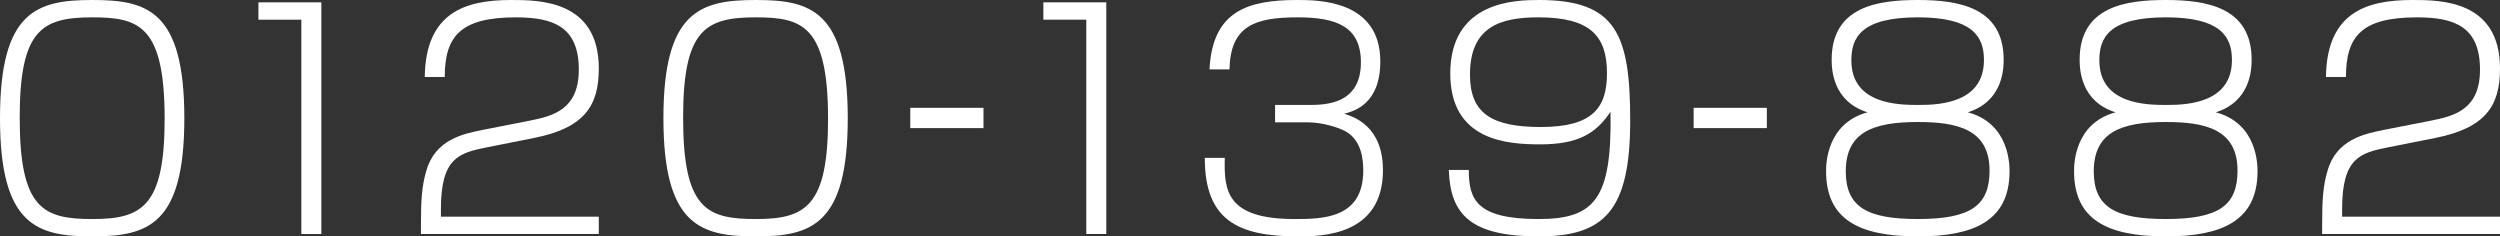 <?xml version="1.0" encoding="utf-8"?>
<!-- Generator: Adobe Illustrator 16.0.4, SVG Export Plug-In . SVG Version: 6.00 Build 0)  -->
<!DOCTYPE svg PUBLIC "-//W3C//DTD SVG 1.1//EN" "http://www.w3.org/Graphics/SVG/1.1/DTD/svg11.dtd">
<svg version="1.1" id="レイヤー_1" xmlns="http://www.w3.org/2000/svg" xmlns:xlink="http://www.w3.org/1999/xlink" x="0px"
	 y="0px" width="865.433px" height="81.828px" viewBox="0 0 865.433 81.828" enable-background="new 0 0 865.433 81.828"
	 xml:space="preserve">
<rect x="0" y="0" width="865.433" height="81.828" fill="#333333" stroke="none"/>
<g>
	<g>
		<path fill="#FFFFFF" d="M63.813,40.914c0,36.944-12.62,40.914-31.856,40.914C12.925,81.828,0,78.164,0,40.914
			C0,3.766,12.824,0,31.958,0C50.685,0,63.813,3.358,63.813,40.914z M6.819,40.812c0,31.653,8.244,35.011,25.241,35.011
			c17.098,0,24.935-4.377,24.935-34.706c0-32.365-8.957-35.112-25.139-35.112C14.249,6.005,6.819,10.584,6.819,40.812z"/>
		<path fill="#FFFFFF" d="M111.238,0.814v80.2h-6.921V6.819H89.458V0.814H111.238z"/>
		<path fill="#FFFFFF" d="M168.615,50.989c-9.771,1.935-15.979,3.664-15.979,21.373v2.646h54.654v6.005h-61.574v-2.239
			c0-9.771,0.305-14.248,1.832-19.541c3.053-10.991,12.925-12.926,19.439-14.249l16.081-3.155
			c8.244-1.628,17.302-3.766,17.302-17.709c0-14.757-8.651-18.116-21.78-18.116c-19.134,0-24.63,6.514-24.63,20.66h-6.921
			C147.344,4.478,160.778,0,176.961,0c9.567,0,30.329,0,30.329,23.714c0,13.027-5.089,20.559-22.289,24.019L168.615,50.989z"/>
		<path fill="#FFFFFF" d="M293.47,40.914c0,36.944-12.62,40.914-31.856,40.914c-19.032,0-31.958-3.664-31.958-40.914
			C229.656,3.766,242.48,0,261.614,0C280.341,0,293.47,3.358,293.47,40.914z M236.475,40.812c0,31.653,8.244,35.011,25.241,35.011
			c17.098,0,24.935-4.377,24.935-34.706c0-32.365-8.957-35.112-25.139-35.112C243.905,6.005,236.475,10.584,236.475,40.812z"/>
		<path fill="#FFFFFF" d="M340.456,37.326v7.022h-25.342v-7.022H340.456z"/>
		<path fill="#FFFFFF" d="M382.966,0.814v80.2h-6.921V6.819h-14.859V0.814H382.966z"/>
		<path fill="#FFFFFF" d="M423.988,54.653c-0.305,11.399,0.611,21.17,24.223,21.17c9.771,0,23.714-0.204,23.714-16.793
			c0-3.461-0.407-11.298-7.328-14.147c-1.222-0.509-6.208-2.544-12.111-2.544h-11.094v-6.005h11.297c5.802,0,18.422,0,18.422-14.758
			c0-12.518-8.651-15.571-21.882-15.571c-14.859,0-23.307,2.951-23.612,18.014h-6.92C419.713,3.867,431.825,0,449.025,0
			c7.226,0,28.802,0,28.802,21.271c0,14.859-9.159,17.2-12.518,18.116c3.358,1.018,13.434,4.274,13.434,19.542
			c0,22.798-21.475,22.899-29.413,22.899c-20.966,0-32.263-5.699-32.263-27.175H423.988z"/>
		<path fill="#FFFFFF" d="M508.458,58.826c0,10.279,2.646,16.997,24.223,16.997c19.541,0,25.342-7.227,24.833-37.148
			c-4.986,7.531-11.195,11.297-24.324,11.297c-11.195,0-31.144-1.119-31.144-24.528C502.046,0.305,524.742,0,532.782,0
			c26.666,0,31.551,11.806,31.551,41.728c0,31.347-9.058,40.1-31.652,40.1c-23.307,0-30.635-7.328-31.144-23.002H508.458z
			 M508.865,25.851c0,13.333,7.43,18.116,24.528,18.116c18.014,0,22.899-6.717,22.899-18.625c0-12.722-5.598-19.337-23.714-19.337
			C519.653,6.005,508.865,9.058,508.865,25.851z"/>
		<path fill="#FFFFFF" d="M611.635,37.326v7.022h-25.343v-7.022H611.635z"/>
		<path fill="#FFFFFF" d="M695.647,59.335c0,17.404-12.823,22.493-31.754,22.493c-20.457,0-31.754-5.903-31.754-22.595
			c0-2.035,0-16.487,14.351-20.355c-12.01-3.766-12.417-14.758-12.417-18.218C634.073,2.035,650.459,0,663.894,0
			c13.943,0,29.719,2.442,29.719,20.661c0,3.46-0.407,14.452-12.417,18.218C695.647,42.746,695.647,57.097,695.647,59.335z
			 M638.959,59.335c0,12.417,7.531,16.488,24.935,16.488c18.523,0,24.834-4.783,24.834-16.793c0-14.351-11.298-16.793-24.834-16.793
			C648.322,42.237,638.959,45.799,638.959,59.335z M640.893,20.864c0,15.47,16.691,15.47,23.51,15.47
			c7.735,0,22.391-1.018,22.391-15.572c0-8.244-4.07-14.757-22.899-14.757C644.149,6.005,640.893,13.129,640.893,20.864z"/>
		<path fill="#FFFFFF" d="M781.491,59.335c0,17.404-12.823,22.493-31.754,22.493c-20.457,0-31.754-5.903-31.754-22.595
			c0-2.035,0-16.487,14.351-20.355c-12.01-3.766-12.417-14.758-12.417-18.218C719.917,2.035,736.303,0,749.737,0
			c13.943,0,29.719,2.442,29.719,20.661c0,3.46-0.407,14.452-12.417,18.218C781.491,42.746,781.491,57.097,781.491,59.335z
			 M724.803,59.335c0,12.417,7.531,16.488,24.935,16.488c18.523,0,24.834-4.783,24.834-16.793c0-14.351-11.298-16.793-24.834-16.793
			C734.166,42.237,724.803,45.799,724.803,59.335z M726.736,20.864c0,15.47,16.691,15.47,23.51,15.47
			c7.735,0,22.391-1.018,22.391-15.572c0-8.244-4.07-14.757-22.899-14.757C729.993,6.005,726.736,13.129,726.736,20.864z"/>
		<path fill="#FFFFFF" d="M826.758,50.989c-9.771,1.935-15.979,3.664-15.979,21.373v2.646h54.653v6.005h-61.574v-2.239
			c0-9.771,0.305-14.248,1.832-19.541c3.053-10.991,12.926-12.926,19.439-14.249l16.08-3.155
			c8.244-1.628,17.302-3.766,17.302-17.709c0-14.757-8.65-18.116-21.78-18.116c-19.134,0-24.629,6.514-24.629,20.66h-6.921
			C805.486,4.478,818.921,0,835.104,0c9.567,0,30.329,0,30.329,23.714c0,13.027-5.089,20.559-22.289,24.019L826.758,50.989z"/>
	</g>
</g>
</svg>
